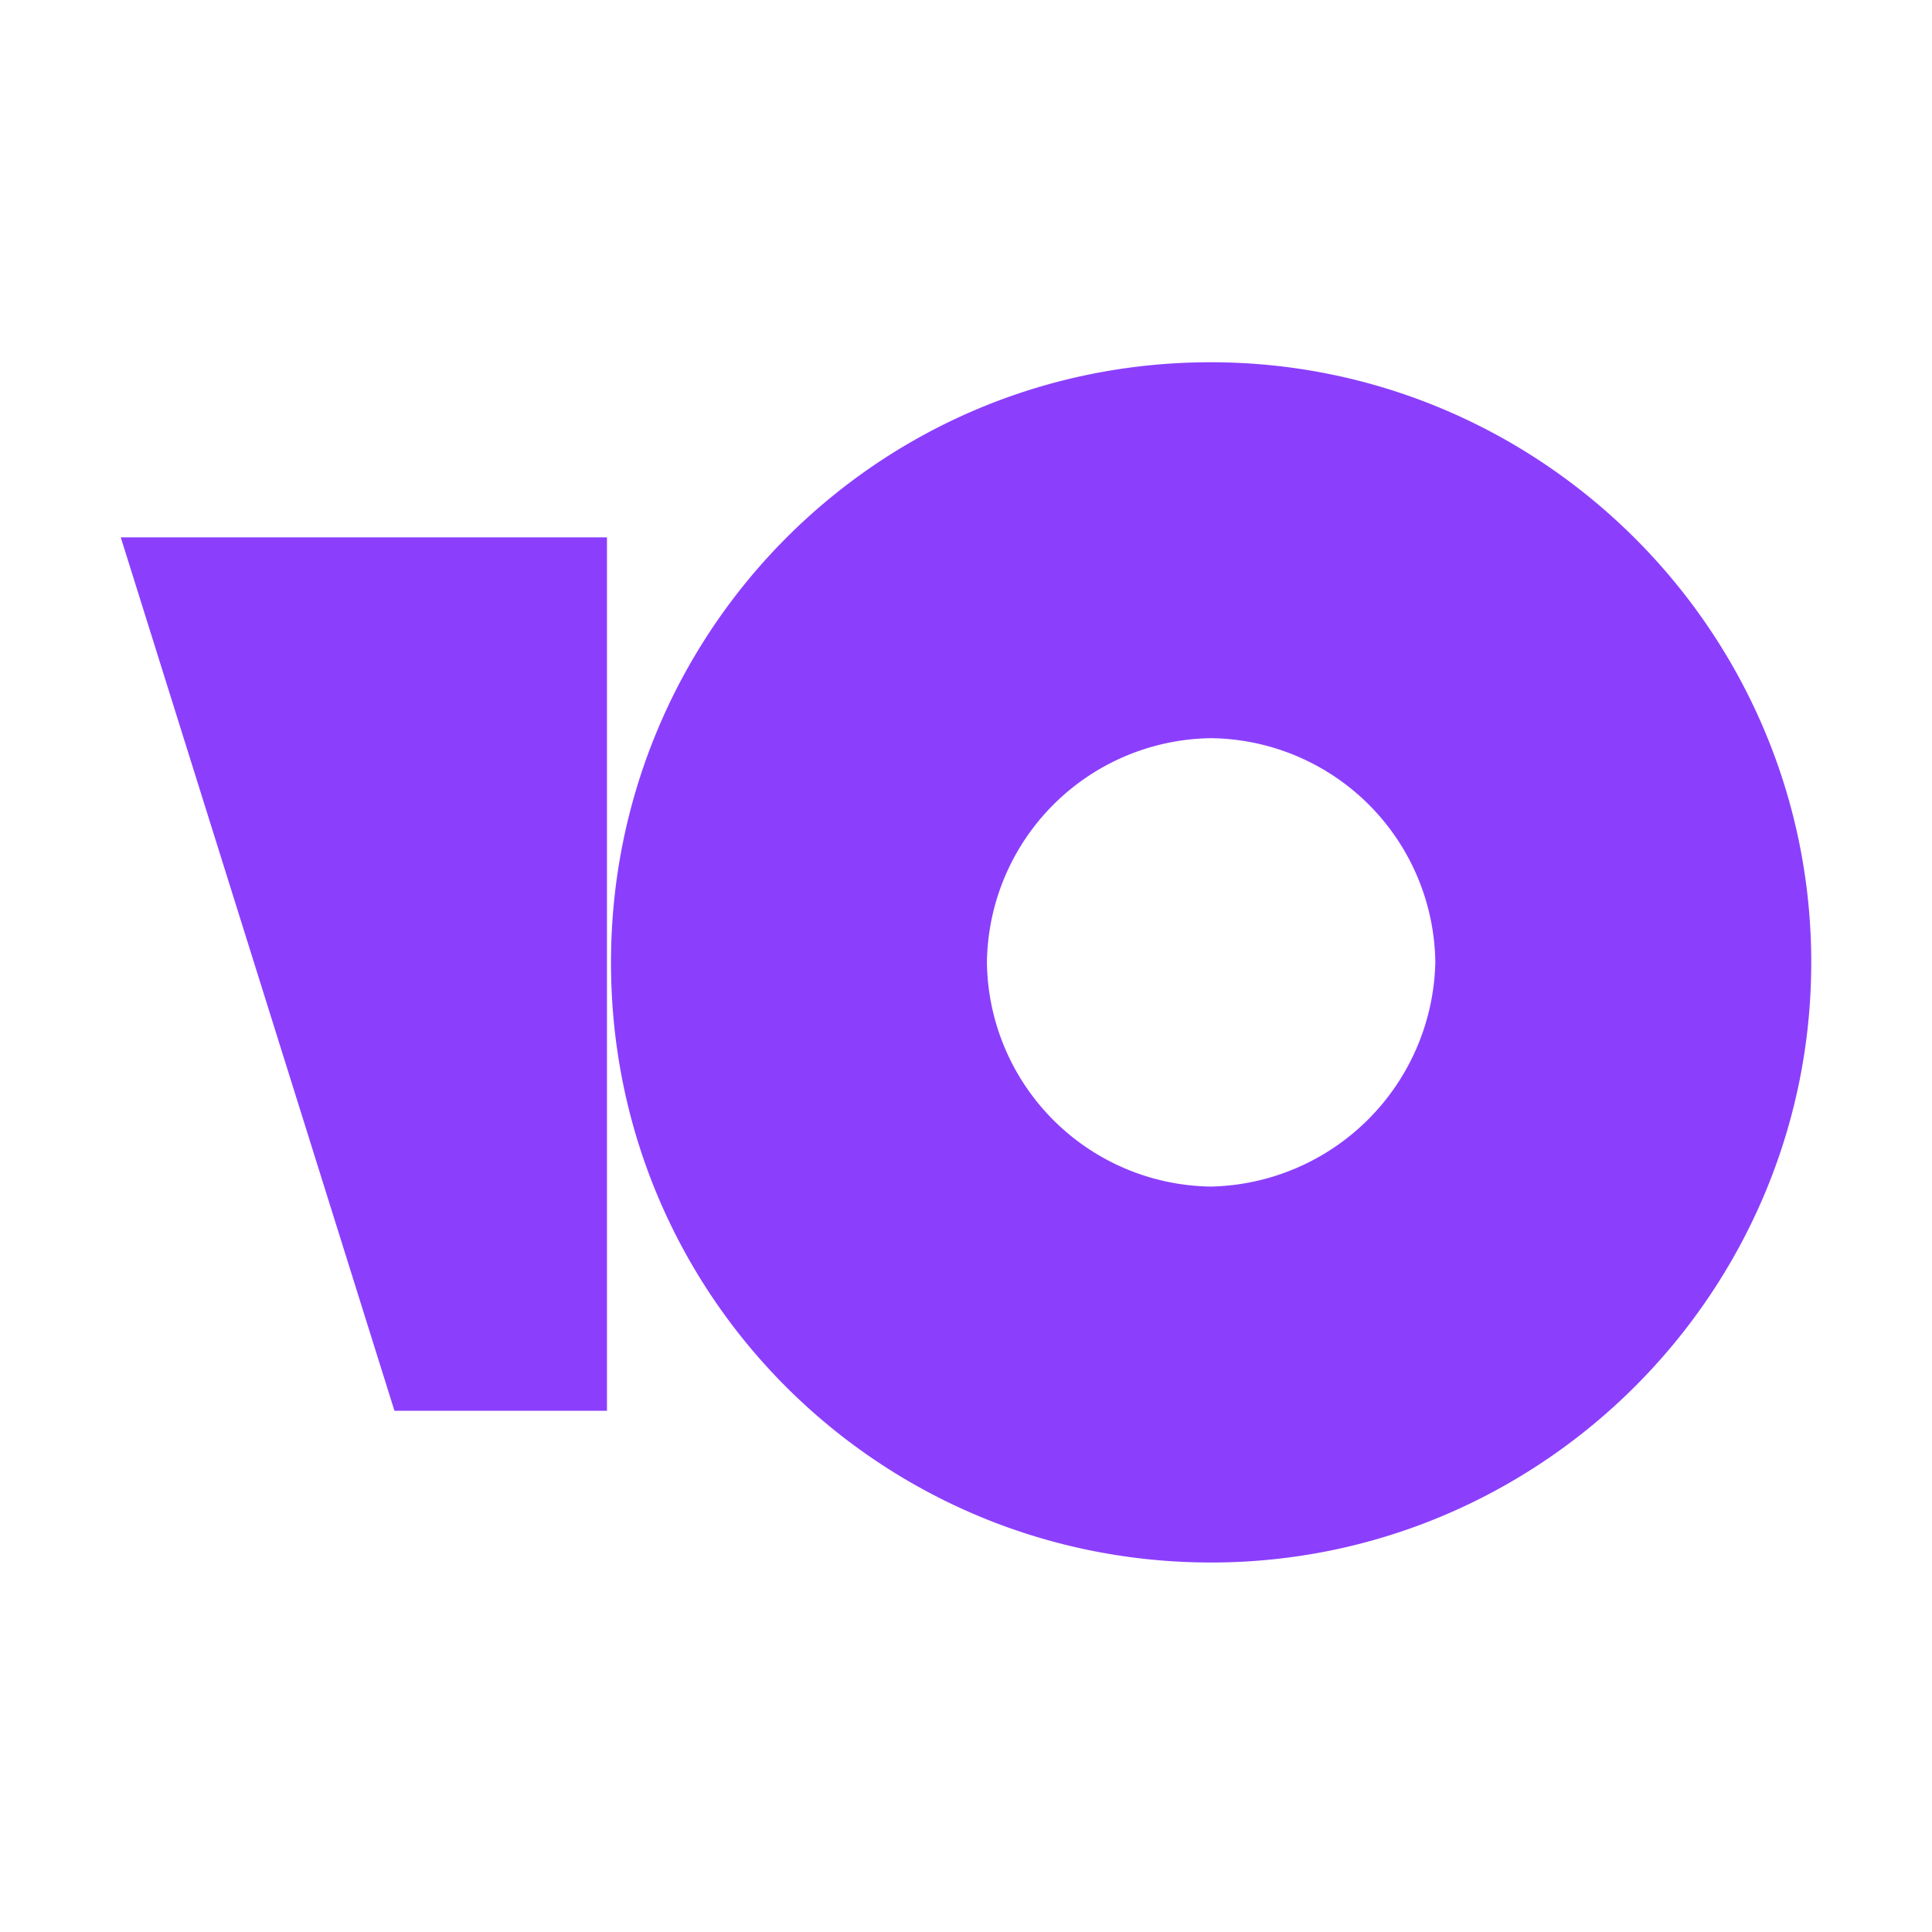 <?xml version="1.0" encoding="UTF-8"?> <svg xmlns="http://www.w3.org/2000/svg" fill="none" viewBox="0 0 48 48"> <path fill="#8B3FFD" fill-rule="evenodd" d="M15.18 23.91c0-8.2 6.6-14.91 14.9-14.91C38.3 9 45 15.7 45 23.91s-6.7 14.91-14.91 14.91-14.91-6.6-14.91-14.9zm9.34 0a5.64 5.64 0 0 0 5.57 5.57 5.7 5.7 0 0 0 5.57-5.57 5.64 5.64 0 0 0-5.57-5.57 5.64 5.64 0 0 0-5.57 5.57z" clip-rule="evenodd"></path> <path fill="#8B3FFD" d="M15.08 35.05v-21.7H3l6.8 21.7h5.28z"></path> </svg> 